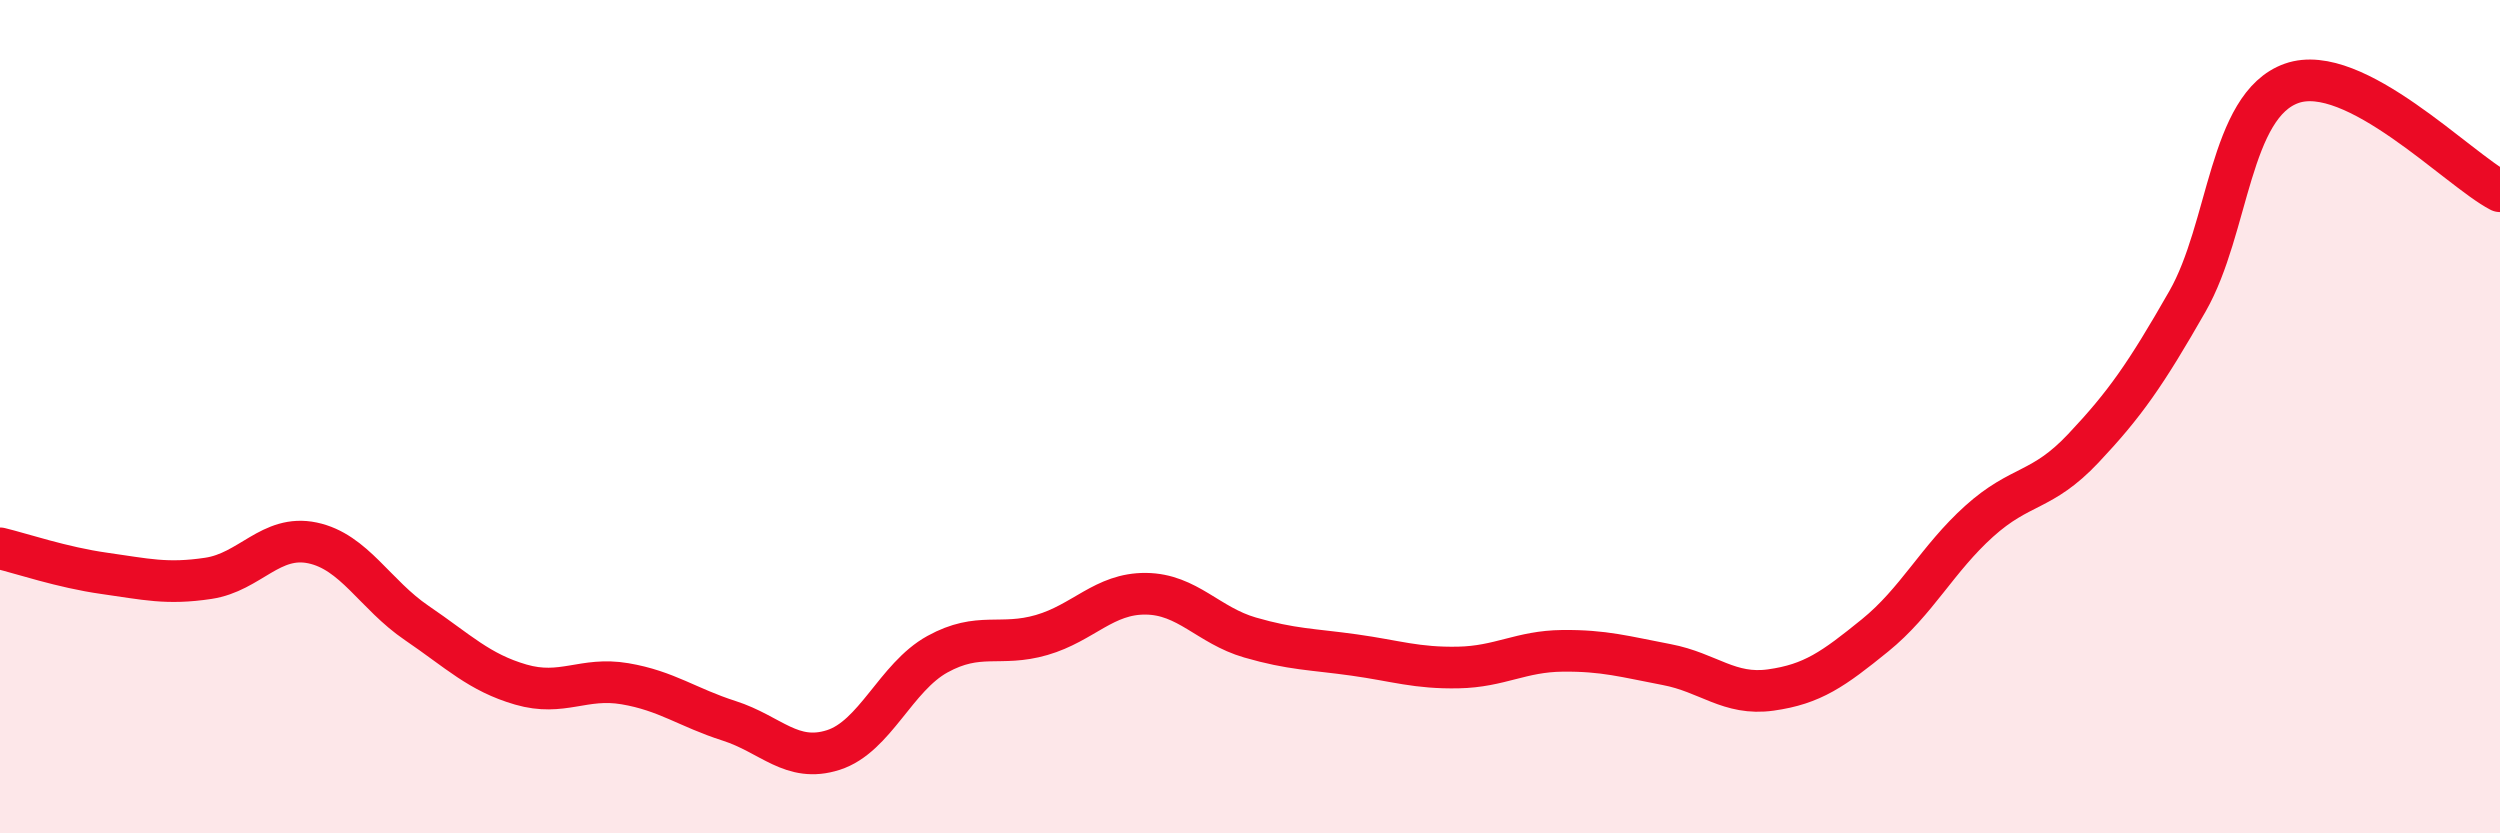 
    <svg width="60" height="20" viewBox="0 0 60 20" xmlns="http://www.w3.org/2000/svg">
      <path
        d="M 0,13.16 C 0.5,13.28 1.5,13.62 2.5,13.76 C 3.5,13.9 4,14.03 5,13.88 C 6,13.73 6.5,12.82 7.5,13.03 C 8.5,13.24 9,14.27 10,14.95 C 11,15.63 11.5,16.14 12.5,16.43 C 13.5,16.72 14,16.24 15,16.41 C 16,16.58 16.5,16.98 17.5,17.3 C 18.5,17.62 19,18.32 20,18 C 21,17.68 21.5,16.25 22.5,15.7 C 23.5,15.15 24,15.53 25,15.24 C 26,14.95 26.5,14.24 27.5,14.25 C 28.5,14.26 29,15.01 30,15.3 C 31,15.59 31.5,15.58 32.5,15.72 C 33.5,15.86 34,16.04 35,16.02 C 36,16 36.5,15.63 37.5,15.62 C 38.5,15.61 39,15.76 40,15.95 C 41,16.14 41.5,16.7 42.5,16.56 C 43.5,16.42 44,16.06 45,15.25 C 46,14.44 46.5,13.41 47.5,12.51 C 48.5,11.61 49,11.82 50,10.76 C 51,9.7 51.5,8.98 52.5,7.23 C 53.5,5.48 53.5,2.53 55,2 C 56.5,1.47 59,4.07 60,4.59L60 20L0 20Z"
        fill="#EB0A25"
        opacity="0.1"
        stroke-linecap="round"
        stroke-linejoin="round"
      />
      <path
        d="M 0,13.16 C 0.5,13.28 1.5,13.62 2.5,13.76 C 3.5,13.9 4,14.03 5,13.88 C 6,13.73 6.5,12.82 7.5,13.03 C 8.5,13.24 9,14.27 10,14.95 C 11,15.63 11.5,16.14 12.5,16.43 C 13.5,16.72 14,16.24 15,16.41 C 16,16.58 16.5,16.98 17.5,17.3 C 18.5,17.62 19,18.32 20,18 C 21,17.68 21.5,16.25 22.5,15.7 C 23.5,15.15 24,15.53 25,15.24 C 26,14.95 26.5,14.24 27.5,14.25 C 28.5,14.26 29,15.01 30,15.3 C 31,15.59 31.5,15.58 32.5,15.72 C 33.5,15.86 34,16.04 35,16.02 C 36,16 36.5,15.63 37.5,15.62 C 38.5,15.61 39,15.76 40,15.95 C 41,16.14 41.5,16.7 42.5,16.56 C 43.5,16.42 44,16.06 45,15.25 C 46,14.44 46.5,13.41 47.5,12.51 C 48.5,11.61 49,11.82 50,10.76 C 51,9.7 51.5,8.98 52.5,7.23 C 53.5,5.48 53.5,2.53 55,2 C 56.5,1.47 59,4.07 60,4.59"
        stroke="#EB0A25"
        stroke-width="1"
        fill="none"
        stroke-linecap="round"
        stroke-linejoin="round"
      />
    </svg>
  